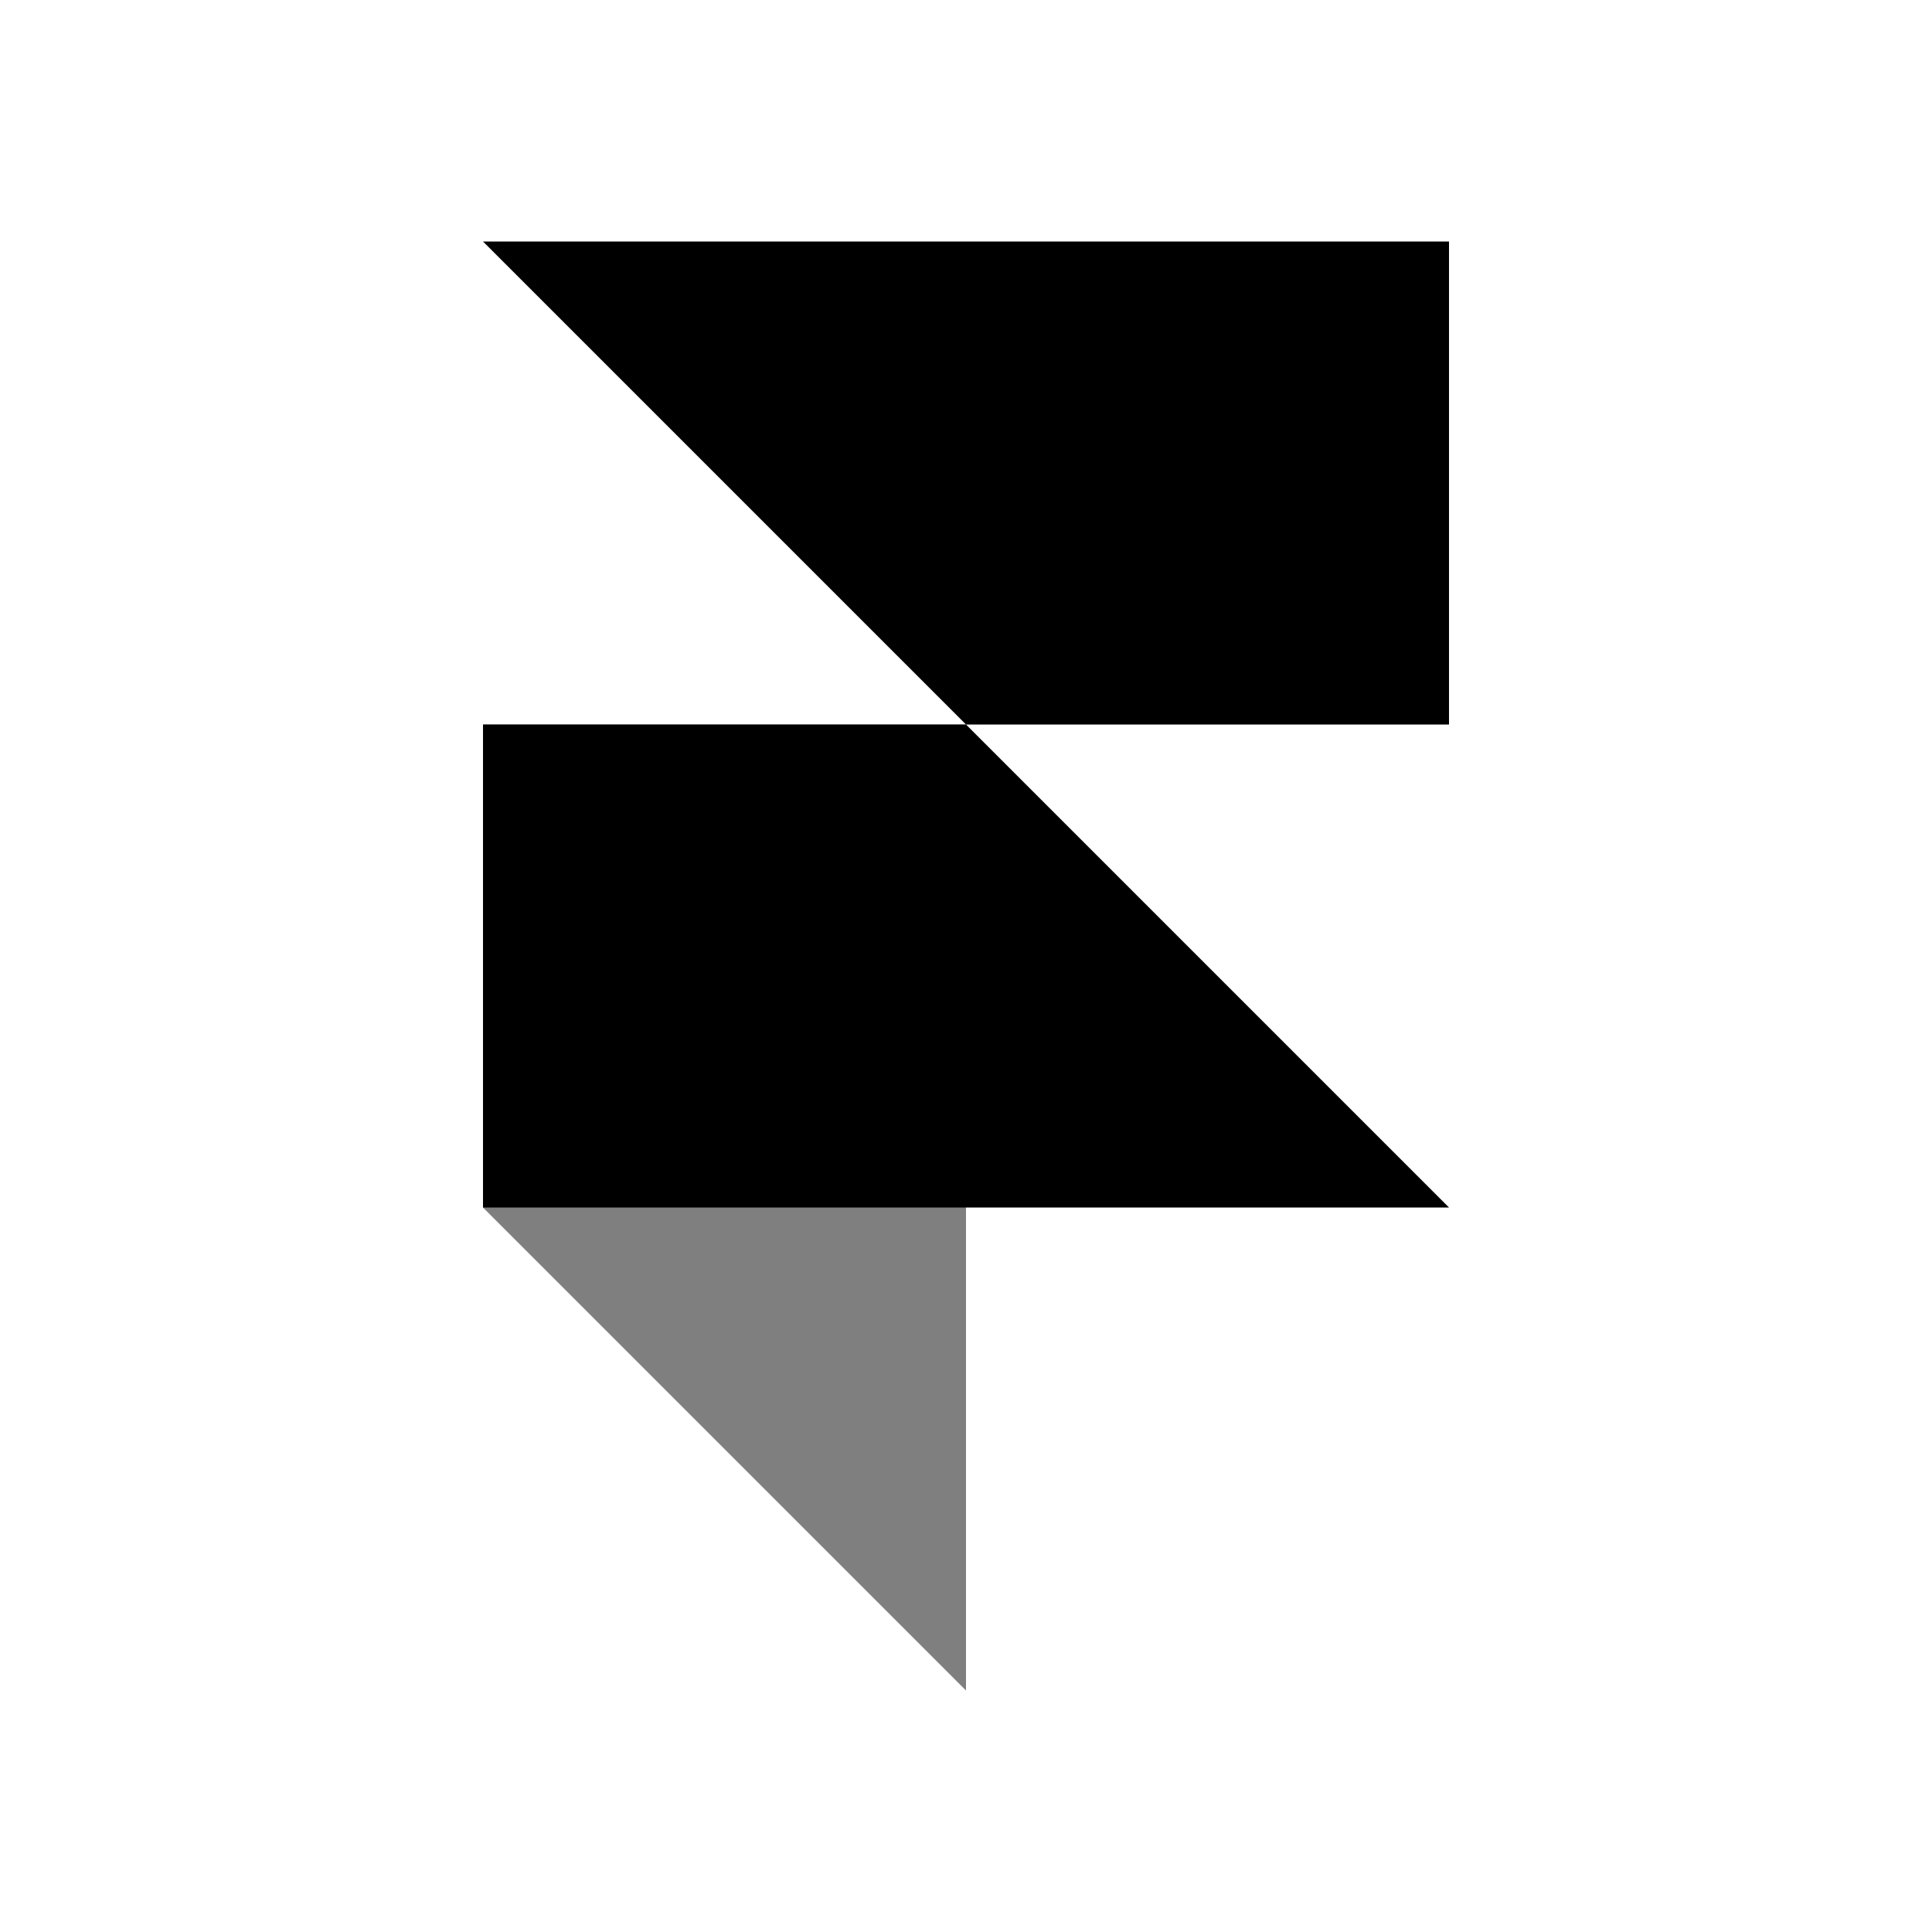 <?xml version="1.0" encoding="utf-8"?><!-- Uploaded to: SVG Repo, www.svgrepo.com, Generator: SVG Repo Mixer Tools -->
<svg 
  width="24"
  height="24"
  viewBox="0 0 24 24"
  fill="none"
  xmlns="http://www.w3.org/2000/svg"
>
  <path d="M12 21L12 9L6 9L6 15L12 21Z" fill="#000000" fill-opacity="0.5" />
  <path d="M18 9V3H6L12 9H6V15H18L12 9H18Z" fill="#000000" />
</svg>